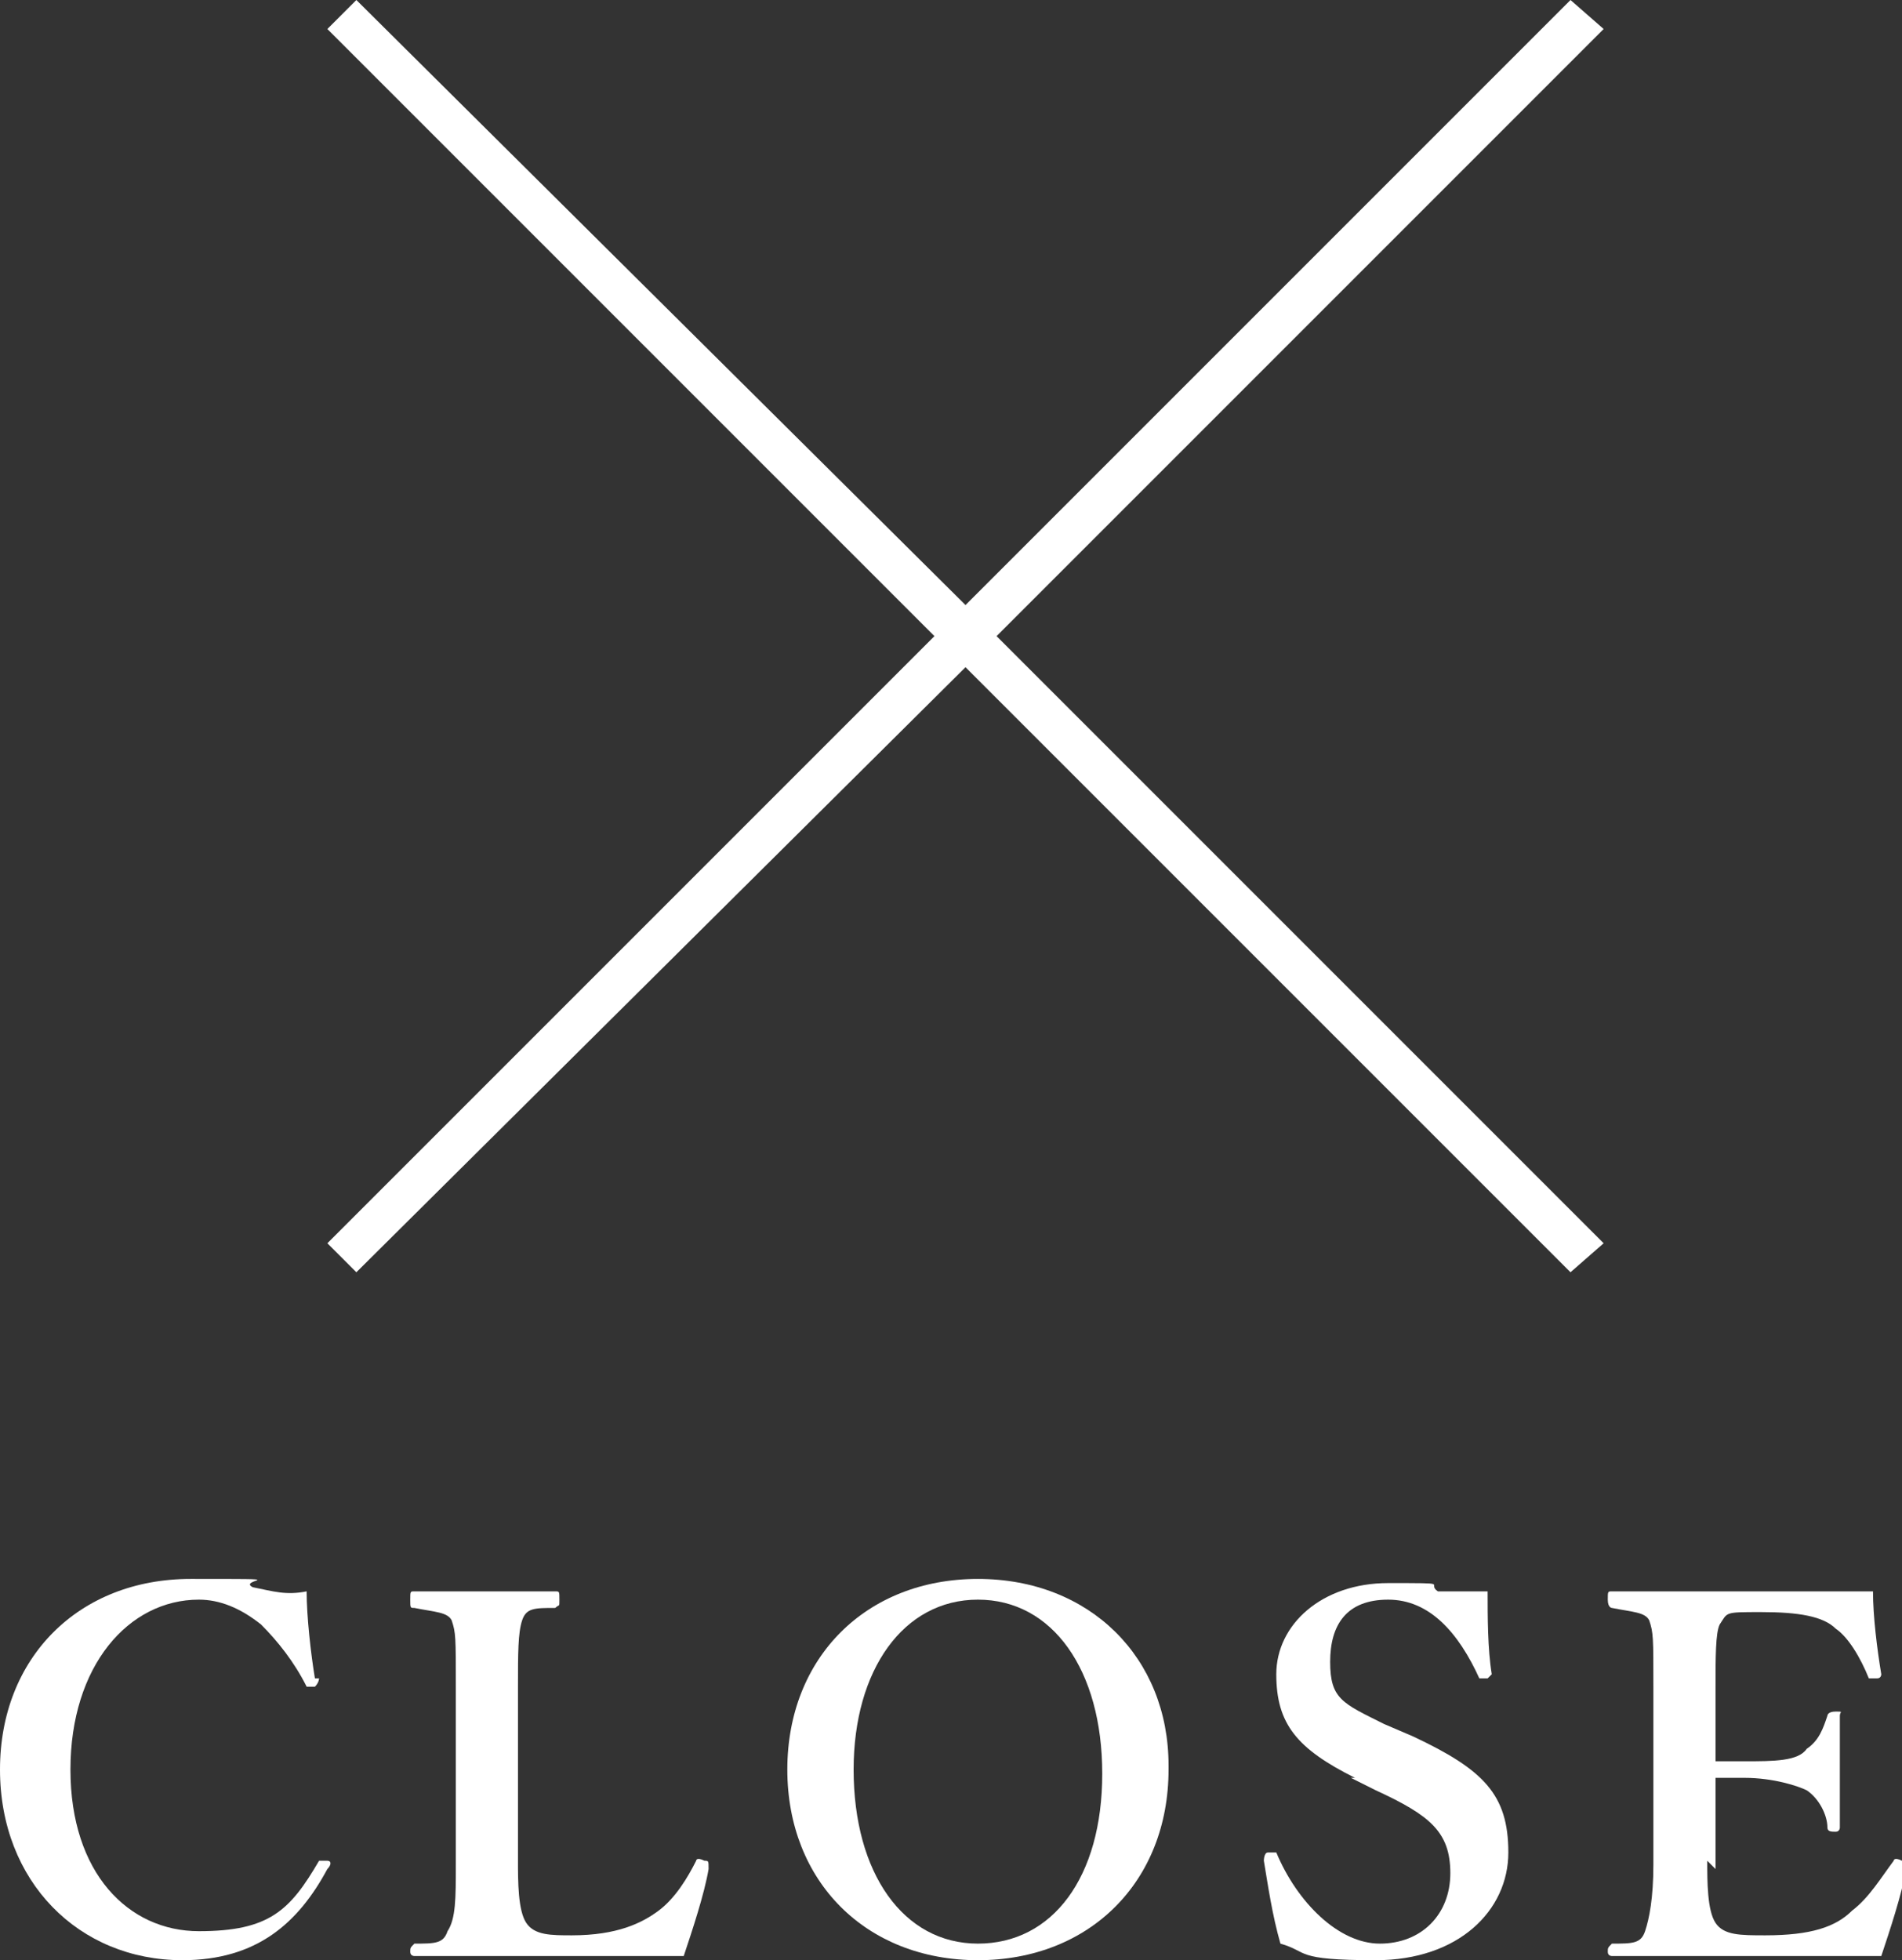 <?xml version="1.0" encoding="UTF-8"?>
<svg xmlns="http://www.w3.org/2000/svg" version="1.1" viewBox="0 0 45.9 47.3">
  <rect x="0" y="0" width="45.9" height="47.3" fill="#333333" stroke="none"/>
  <defs>
    <style>
      .cls-1 {
        fill: #fff;
      }
    </style>
  </defs>
  <!-- Generator: Adobe Illustrator 28.6.0, SVG Export Plug-In . SVG Version: 1.2.0 Build 709)  -->
  <g>
    <g id="_レイヤー_2">
      <g id="_モーダル">
        <path class="cls-1" d="M7.7,40.5c0,0,0,.1-.1.2-.1,0-.1,0-.2,0-.3-.6-.7-1.1-1.1-1.5-.5-.4-1-.6-1.5-.6-1.7,0-3.1,1.6-3.1,4.1s1.4,3.9,3.1,3.9,2.2-.5,2.9-1.7c0,0,0,0,.2,0,.1,0,.1.1,0,.2-.7,1.3-1.7,2.2-3.5,2.2C1.9,47.3,0,45.4,0,42.7s1.9-4.6,4.6-4.6,1.1,0,1.5.2c.5.1.8.2,1.3.1,0,.6.1,1.5.2,2.1h0Z"/>
        <path class="cls-1" d="M12.5,44.9c0,.5,0,1.2.2,1.5.2.3.6.3,1.1.3,1.1,0,1.7-.3,2.1-.6.4-.3.7-.8.9-1.2,0,0,0-.1.2,0,.1,0,.1,0,.1.2-.1.6-.4,1.5-.6,2.1-1.1,0-2.2,0-3.2,0s-2.2,0-3.3,0c0,0-.1,0-.1-.1s0-.1.1-.2c.5,0,.7,0,.8-.3.2-.3.2-.8.2-1.6v-4.3c0-1.2,0-1.3-.1-1.6-.1-.2-.4-.2-.9-.3-.1,0-.1,0-.1-.2s0-.2.1-.2c.5,0,1.1,0,1.7,0s1.2,0,1.7,0c.1,0,.1,0,.1.2s0,.1-.1.2c-.5,0-.7,0-.8.3-.1.3-.1.8-.1,1.6v4.3h0Z"/>
        <path class="cls-1" d="M28.2,42.7c0,2.7-1.9,4.6-4.6,4.6s-4.6-1.9-4.6-4.6,1.9-4.6,4.6-4.6,4.6,1.9,4.6,4.5ZM20.6,42.7c0,2.5,1.2,4.2,3,4.2s3-1.6,3-4.1-1.2-4.2-3-4.2-3,1.7-3,4.1Z"/>
        <path class="cls-1" d="M32.7,42.9c-1.4-.7-1.9-1.3-1.9-2.5s1.1-2.2,2.7-2.2.9,0,1.2.2c.4,0,.8,0,1.2,0,0,.6,0,1.4.1,2,0,0,0,0-.1.1-.1,0-.2,0-.2,0-.5-1.1-1.2-1.9-2.2-1.9s-1.4.6-1.4,1.5.3,1,1.3,1.5l.7.3c1.7.8,2.3,1.4,2.3,2.8s-1.2,2.6-3.2,2.6-1.6-.2-2.3-.4c-.2-.7-.3-1.4-.4-2,0,0,0-.2.1-.2.1,0,.2,0,.2,0,.5,1.2,1.5,2.2,2.5,2.2s1.7-.7,1.7-1.7-.5-1.4-1.8-2l-.6-.3h0Z"/>
        <path class="cls-1" d="M41.2,44.9c0,.5,0,1.2.2,1.5.2.3.6.3,1.2.3,1.1,0,1.7-.2,2.1-.6.4-.3.7-.8,1-1.2,0,0,0-.1.2,0,.2,0,.1,0,.1.2-.1.6-.4,1.5-.6,2.1-1.1,0-2.2,0-3.2,0s-2.2,0-3.3,0c0,0-.1,0-.1-.1s0-.1.1-.2c.5,0,.7,0,.8-.3.1-.3.2-.8.2-1.6v-4.3c0-1.2,0-1.3-.1-1.6-.1-.2-.4-.2-.9-.3,0,0-.1,0-.1-.2s0-.2.1-.2c1,0,2.2,0,3.2,0s2,0,3.1,0c0,.6.1,1.4.2,2,0,0,0,.1-.1.1-.1,0-.2,0-.2,0-.2-.5-.5-1-.8-1.2-.3-.3-.9-.4-1.8-.4s-.8,0-1,.3c-.1.2-.1.8-.1,1.5v1.8c.2,0,.5,0,.7,0,.7,0,1.3,0,1.5-.3.3-.2.4-.5.5-.8,0,0,0-.1.2-.1s.1,0,.1.1c0,.4,0,.8,0,1.3s0,1,0,1.4c0,0,0,.1-.1.1s-.2,0-.2-.1c0-.3-.2-.7-.5-.9-.2-.1-.8-.3-1.5-.3s-.5,0-.7,0v2.2h0Z"/>
        <polygon class="cls-1" points="37.9 30.7 23.3 16.1 8.6 30.7 7.9 30 23.3 14.6 38.7 30 37.9 30.7"/>
        <polygon class="cls-1" points="23.3 16.1 7.9 .7 8.6 0 23.3 14.6 37.9 0 38.7 .7 23.3 16.1"/>
      </g>
    </g>
  </g>
</svg>